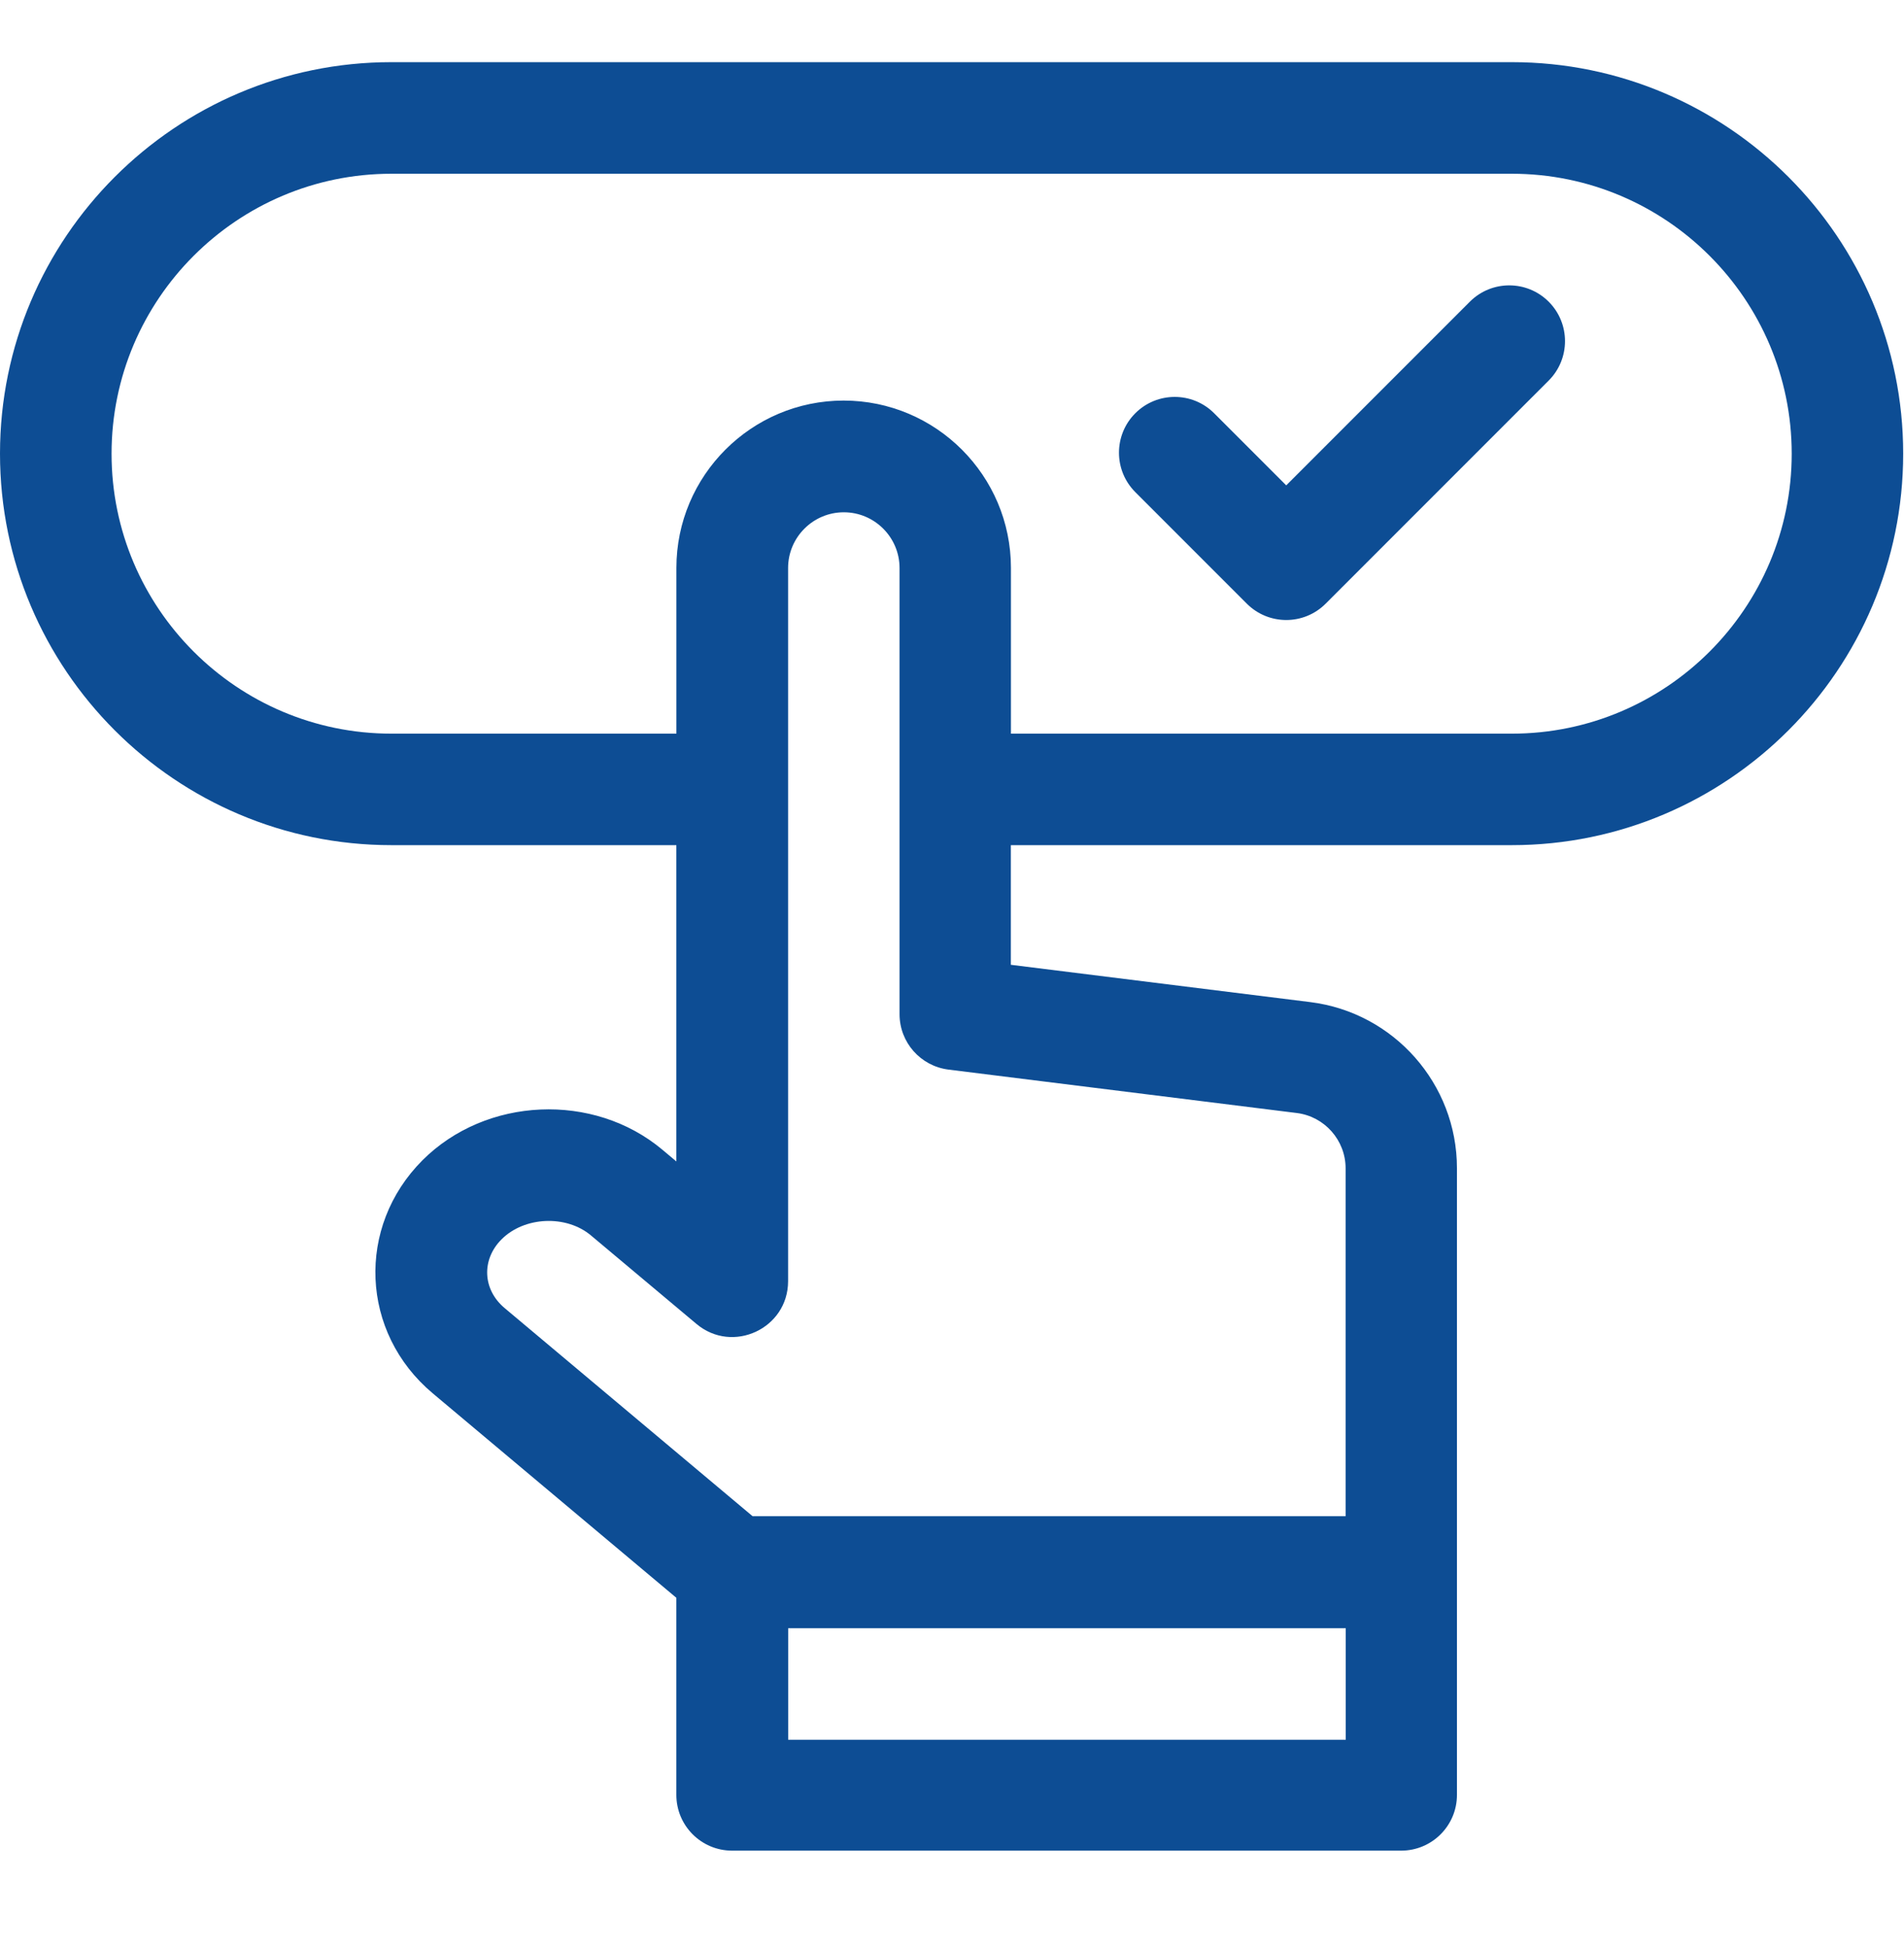 <svg width="44" height="45" viewBox="0 0 44 45" fill="none" xmlns="http://www.w3.org/2000/svg">
<path fill-rule="evenodd" clip-rule="evenodd" d="M33.967 6.97L29.724 11.213L28.058 9.547C27.555 9.044 26.739 9.044 26.236 9.547C25.733 10.05 25.733 10.866 26.236 11.369L28.813 13.946C29.316 14.449 30.132 14.45 30.635 13.946L35.789 8.792C36.292 8.289 36.292 7.473 35.789 6.97C35.286 6.467 34.47 6.467 33.967 6.97V6.97ZM34.937 1.436H9.044C4.057 1.436 0 5.494 0 10.48C0 15.467 4.057 19.525 9.044 19.525H15.63V26.832L15.308 26.562C13.719 25.228 11.232 25.337 9.764 26.804C8.227 28.342 8.327 30.785 9.999 32.188L15.63 36.913V41.466C15.63 42.177 16.206 42.754 16.918 42.754H32.38C33.092 42.754 33.669 42.177 33.669 41.466V26.987C33.669 25.041 32.212 23.392 30.281 23.151L23.36 22.289V19.525H34.937C39.924 19.525 43.981 15.467 43.981 10.48C43.981 5.493 39.924 1.436 34.937 1.436V1.436ZM18.214 40.193V37.616H31.099V40.193H18.214ZM29.967 25.713C30.611 25.793 31.096 26.343 31.096 26.991V35.028H17.392L11.661 30.219C11.152 29.792 11.121 29.101 11.591 28.631C12.119 28.103 13.084 28.061 13.656 28.541L16.095 30.586C16.931 31.288 18.212 30.693 18.212 29.599V13.123C18.212 12.413 18.79 11.835 19.5 11.835C20.21 11.835 20.788 12.413 20.788 13.123V23.431C20.788 24.081 21.273 24.629 21.918 24.71L29.967 25.713ZM34.938 16.949H23.362V13.12C23.362 10.988 21.628 9.254 19.496 9.254C17.365 9.254 15.631 10.988 15.631 13.12V16.949H9.045C5.479 16.949 2.578 14.048 2.578 10.482C2.578 6.916 5.479 4.014 9.045 4.014H34.938C38.504 4.014 41.405 6.916 41.405 10.482C41.405 14.048 38.504 16.949 34.938 16.949H34.938Z" fill="#0D4D94"/>
</svg>
